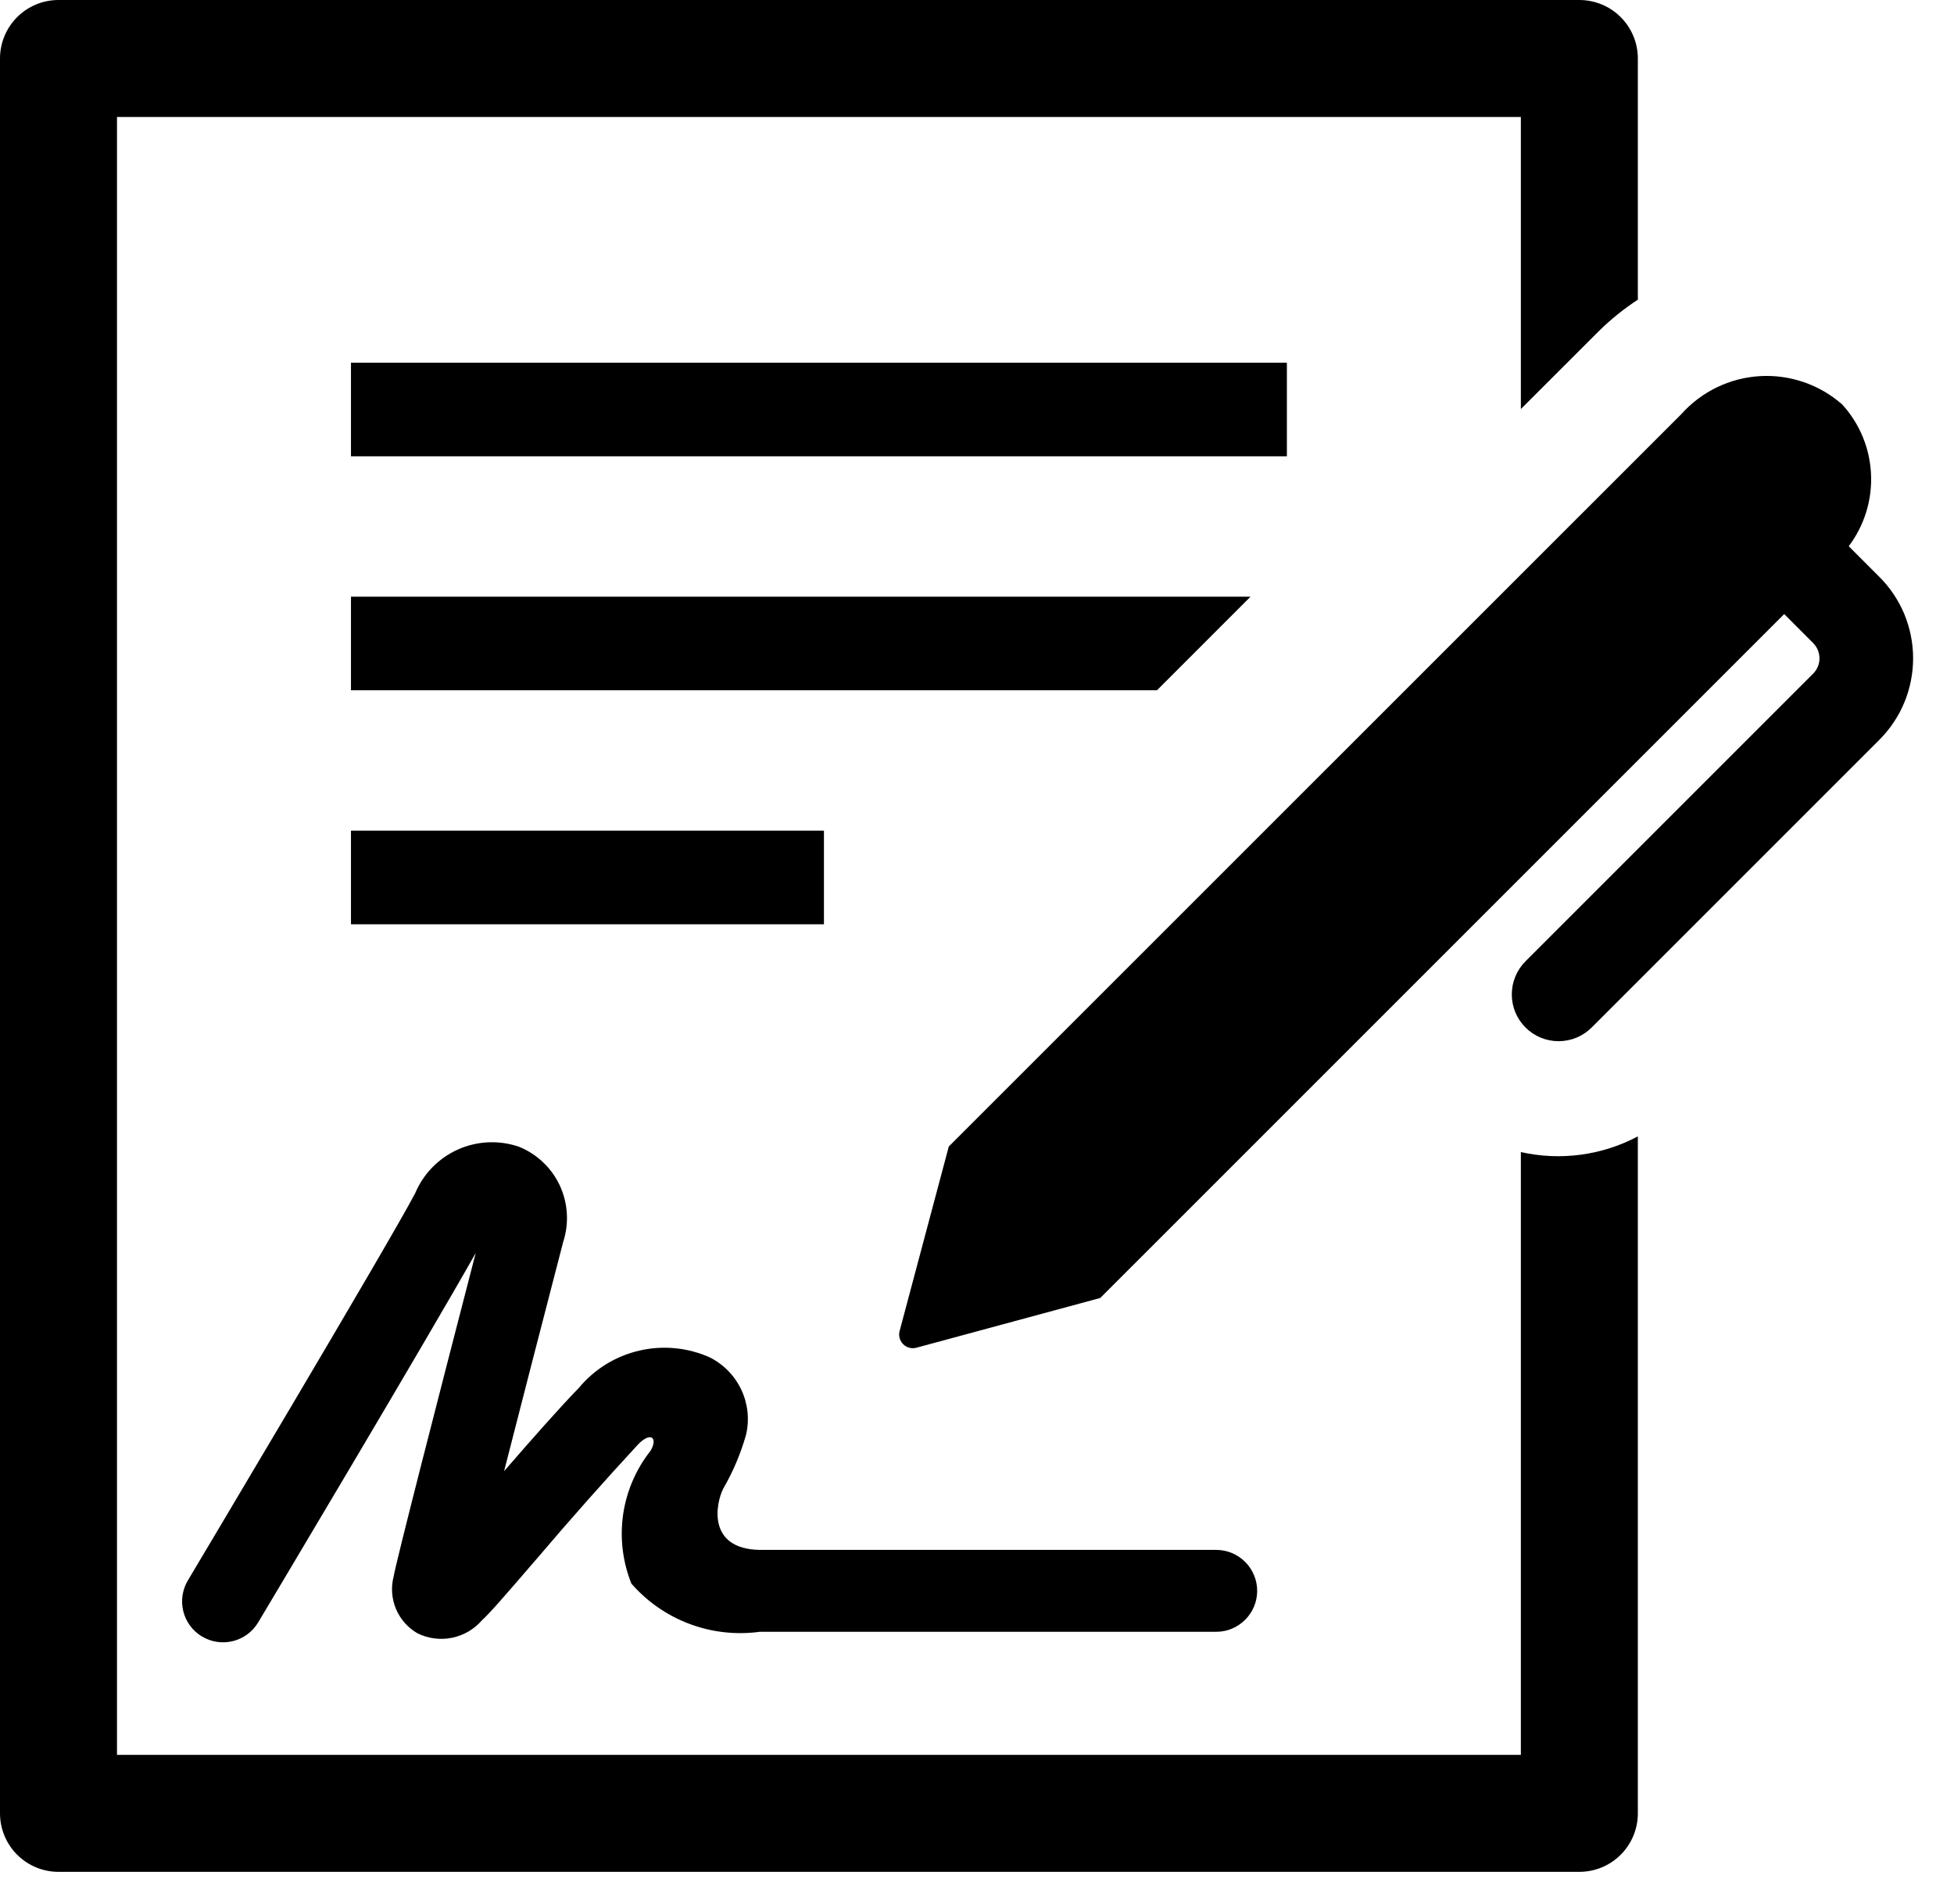 <svg width="39" height="38" viewBox="0 0 39 38" fill="none" xmlns="http://www.w3.org/2000/svg">
<path d="M7.005 7.239H25.685V9.107H7.005V7.239ZM7.005 16.579H16.445V18.447H7.005V16.579ZM24.959 11.909H7.005V13.777H23.092L24.959 11.909ZM12.602 31.607C12.916 31.967 13.314 32.243 13.761 32.411C14.208 32.579 14.69 32.633 15.163 32.569H24.274C24.491 32.569 24.699 32.483 24.852 32.329C25.006 32.176 25.092 31.968 25.092 31.752C25.092 31.535 25.006 31.327 24.852 31.174C24.699 31.02 24.491 30.934 24.274 30.934H15.163C14.1 30.916 14.289 29.992 14.438 29.706C14.633 29.37 14.784 29.011 14.89 28.638C14.961 28.337 14.928 28.021 14.798 27.742C14.667 27.462 14.447 27.234 14.171 27.094C13.729 26.895 13.234 26.847 12.762 26.956C12.29 27.065 11.866 27.325 11.556 27.698C11.154 28.112 10.596 28.746 10.061 29.363C10.392 28.068 10.82 26.407 11.241 24.786C11.361 24.417 11.337 24.016 11.174 23.663C11.01 23.311 10.719 23.034 10.359 22.888C9.961 22.751 9.525 22.771 9.141 22.942C8.756 23.114 8.451 23.426 8.287 23.814C7.782 24.784 3.79 31.475 3.75 31.543C3.695 31.635 3.659 31.737 3.643 31.843C3.627 31.949 3.633 32.057 3.659 32.161C3.712 32.372 3.846 32.552 4.032 32.663C4.219 32.774 4.441 32.807 4.651 32.754C4.862 32.701 5.042 32.567 5.153 32.381C5.303 32.13 8.49 26.791 9.495 25.008C8.739 27.927 7.905 31.175 7.856 31.467C7.801 31.681 7.818 31.908 7.903 32.112C7.989 32.316 8.139 32.487 8.331 32.598C8.545 32.704 8.788 32.736 9.022 32.688C9.255 32.641 9.467 32.517 9.622 32.336C9.77 32.203 10.045 31.887 10.74 31.08C11.387 30.319 12.05 29.571 12.728 28.837C12.982 28.569 13.137 28.688 12.987 28.952C12.695 29.321 12.505 29.761 12.437 30.227C12.37 30.694 12.427 31.169 12.602 31.607Z" fill="black"/>
<path d="M30.355 22.994V35.025H2.335V2.335H30.355V8.164L31.908 6.612C32.147 6.376 32.409 6.165 32.69 5.981V1.167C32.69 0.858 32.567 0.561 32.348 0.342C32.129 0.123 31.832 0 31.522 0H1.167C0.858 0 0.561 0.123 0.342 0.342C0.123 0.561 0 0.858 0 1.167V36.192C0 36.502 0.123 36.799 0.342 37.018C0.561 37.237 0.858 37.36 1.167 37.36H31.522C31.832 37.36 32.129 37.237 32.348 37.018C32.567 36.799 32.69 36.502 32.69 36.192V22.681C31.974 23.061 31.145 23.172 30.355 22.994Z" fill="black"/>
<path d="M37.509 11.513L36.899 10.902C37.21 10.49 37.368 9.981 37.344 9.465C37.321 8.948 37.118 8.456 36.77 8.074C36.318 7.675 35.727 7.472 35.126 7.507C34.525 7.543 33.962 7.814 33.56 8.263L18.937 22.883L17.959 26.552C17.944 26.599 17.942 26.651 17.954 26.7C17.966 26.749 17.991 26.794 18.027 26.829C18.063 26.865 18.108 26.89 18.157 26.901C18.206 26.913 18.257 26.911 18.305 26.895L21.96 25.906L35.611 12.256L36.188 12.834C36.228 12.874 36.26 12.921 36.282 12.974C36.304 13.027 36.315 13.083 36.315 13.14C36.315 13.197 36.304 13.253 36.282 13.306C36.26 13.358 36.228 13.406 36.188 13.446L30.447 19.187C30.272 19.362 30.174 19.6 30.174 19.848C30.174 20.095 30.272 20.333 30.448 20.508C30.623 20.683 30.86 20.781 31.108 20.781C31.356 20.781 31.593 20.683 31.769 20.507L37.509 14.767C37.723 14.553 37.893 14.3 38.009 14.02C38.124 13.741 38.184 13.442 38.184 13.139C38.184 12.837 38.124 12.538 38.009 12.258C37.893 11.979 37.723 11.726 37.509 11.512" fill="black"/>
</svg>
